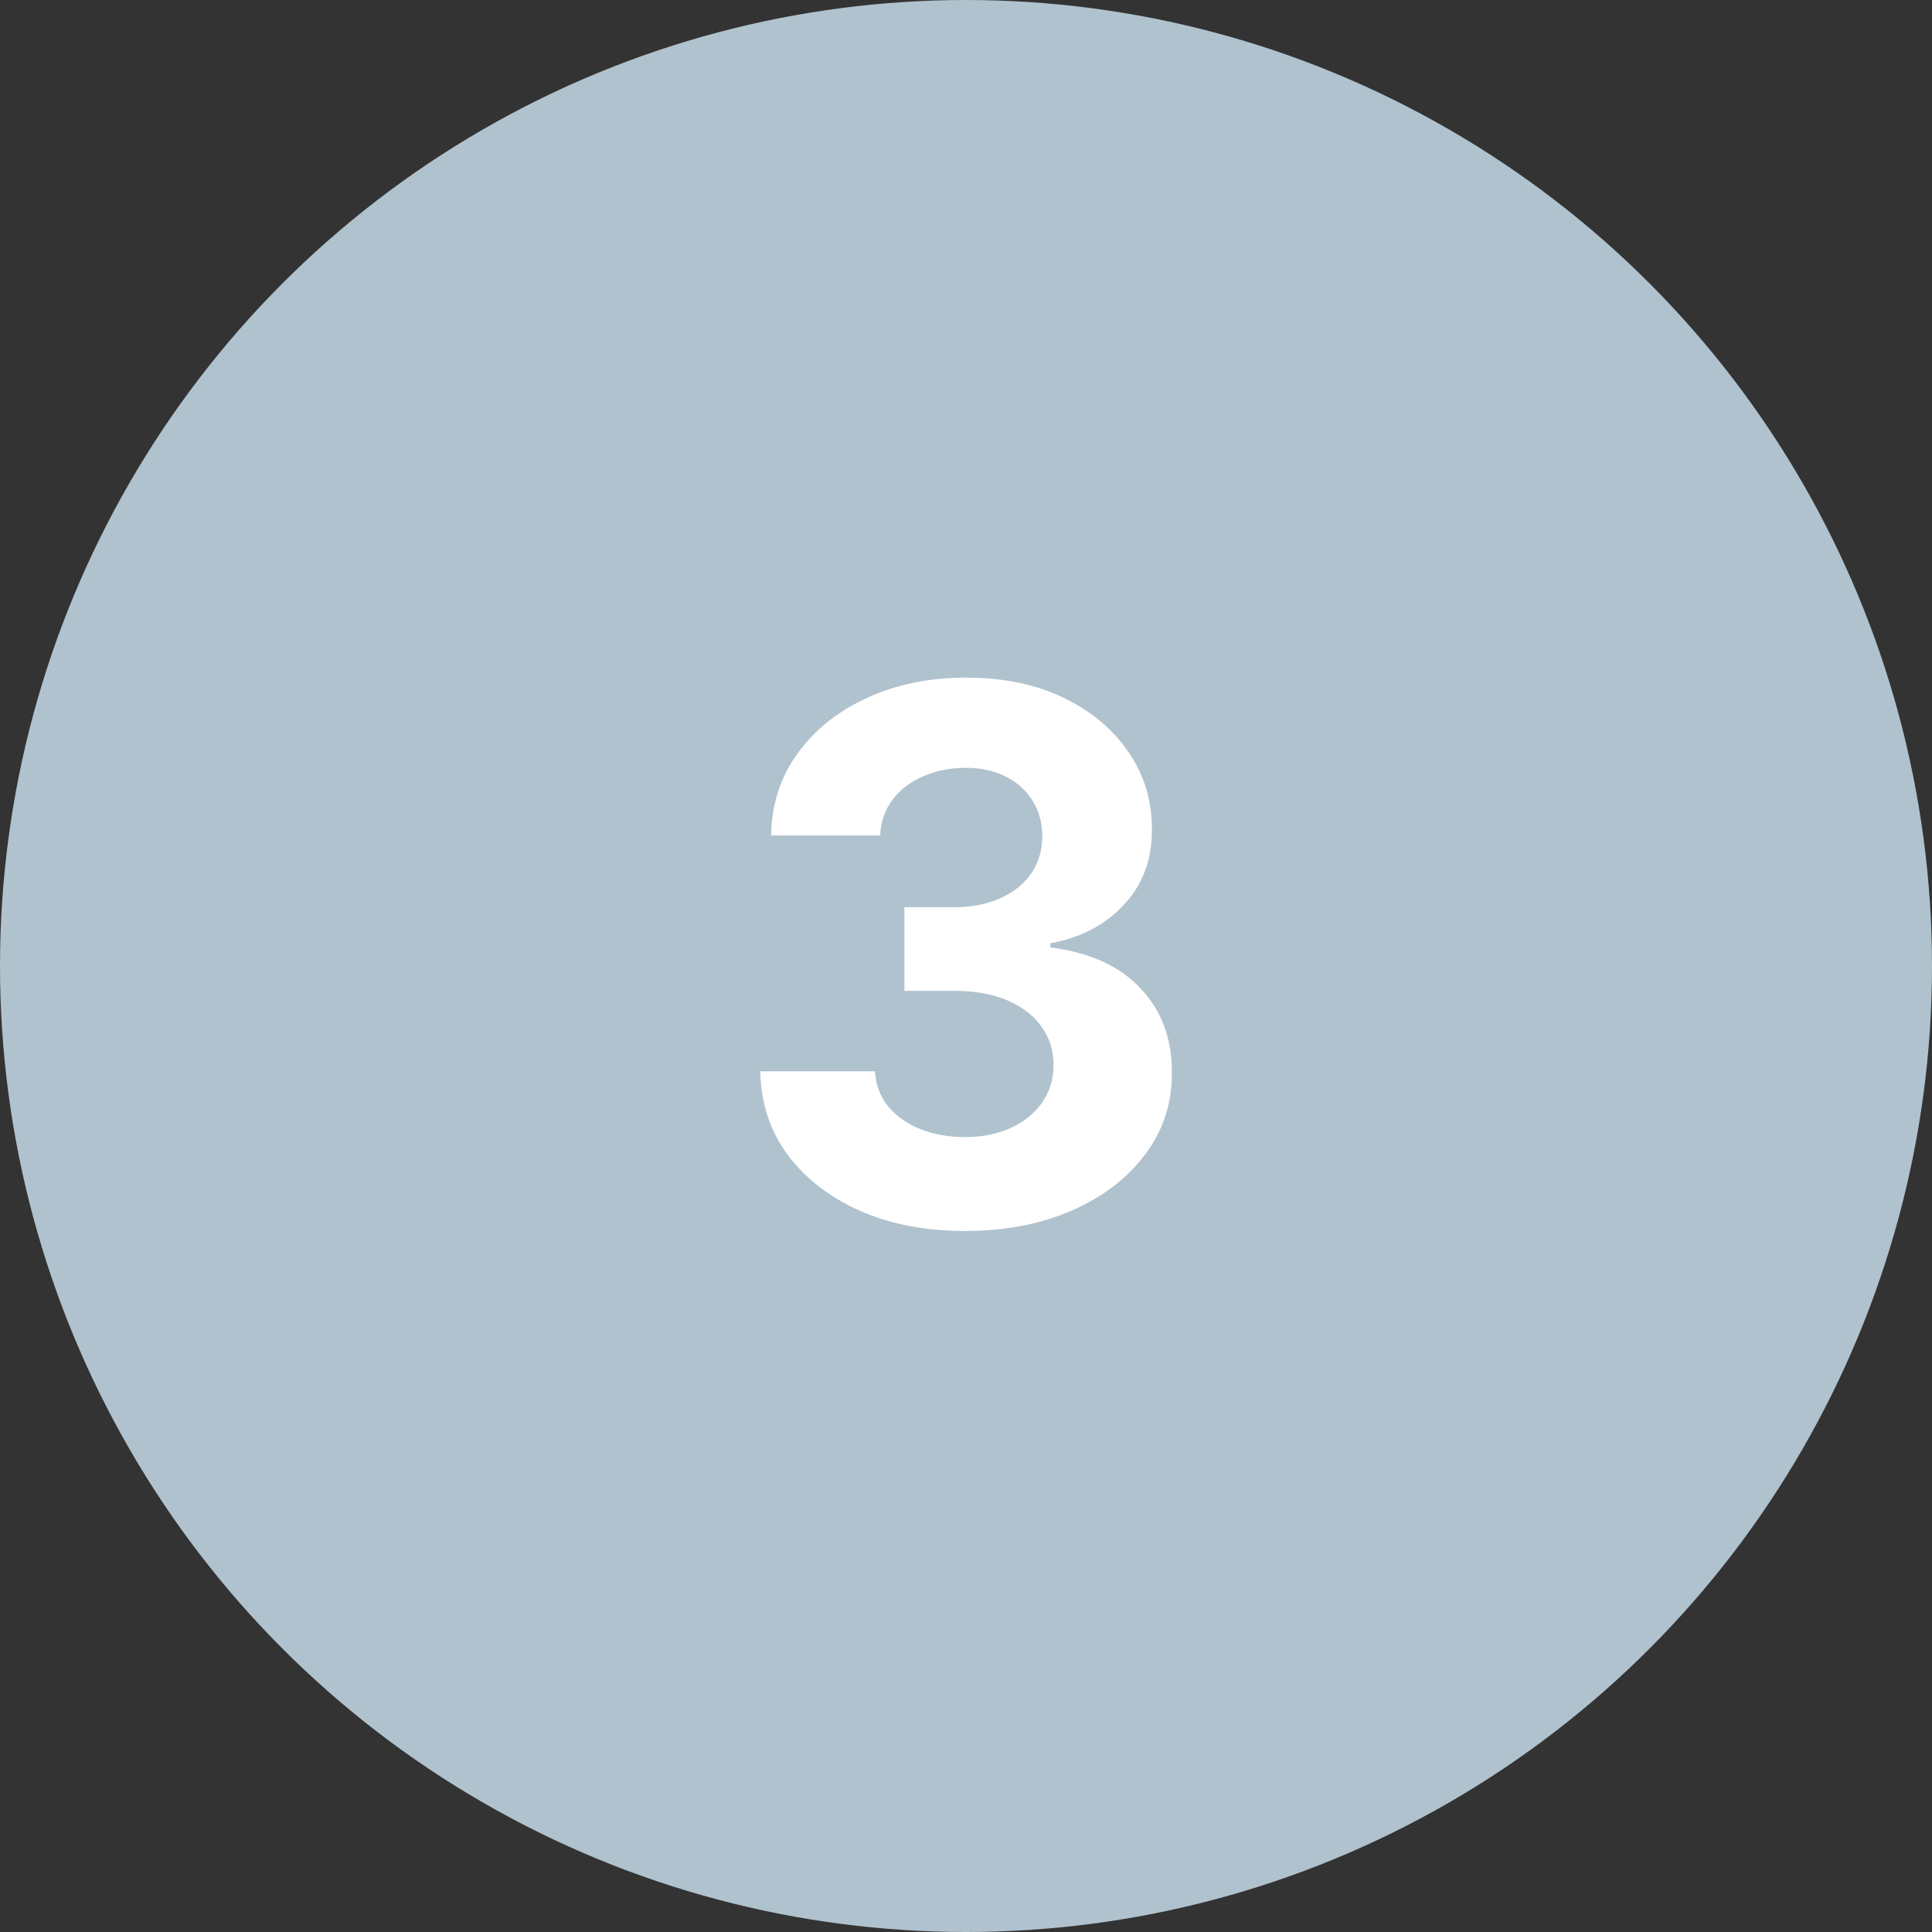 <?xml version="1.0" encoding="UTF-8"?> <svg xmlns="http://www.w3.org/2000/svg" width="60" height="60" viewBox="0 0 60 60" fill="none"><rect x="0" y="0" width="60" height="60" fill="#333333" stroke="none"/> <circle cx="30" cy="30" r="30" fill="#B0C2CE"></circle> <path d="M29.958 38.229C28.738 38.229 27.652 38.019 26.699 37.6C25.752 37.175 25.003 36.592 24.453 35.852C23.909 35.106 23.628 34.246 23.612 33.271H27.173C27.195 33.679 27.328 34.039 27.573 34.349C27.824 34.654 28.156 34.891 28.57 35.06C28.983 35.228 29.449 35.313 29.966 35.313C30.505 35.313 30.982 35.218 31.396 35.027C31.809 34.836 32.133 34.572 32.368 34.235C32.602 33.897 32.719 33.508 32.719 33.067C32.719 32.62 32.594 32.225 32.343 31.883C32.098 31.534 31.744 31.262 31.281 31.066C30.824 30.87 30.279 30.772 29.648 30.772H28.088V28.174H29.648C30.181 28.174 30.652 28.082 31.061 27.897C31.475 27.712 31.796 27.456 32.025 27.129C32.253 26.797 32.368 26.41 32.368 25.969C32.368 25.55 32.267 25.182 32.065 24.866C31.869 24.545 31.592 24.295 31.232 24.115C30.878 23.935 30.465 23.846 29.991 23.846C29.512 23.846 29.073 23.933 28.676 24.107C28.278 24.276 27.96 24.518 27.72 24.834C27.481 25.15 27.353 25.52 27.336 25.945H23.947C23.963 24.981 24.238 24.131 24.772 23.396C25.305 22.661 26.024 22.087 26.928 21.673C27.837 21.254 28.864 21.044 30.007 21.044C31.162 21.044 32.172 21.254 33.037 21.673C33.903 22.092 34.576 22.659 35.055 23.372C35.539 24.08 35.779 24.875 35.773 25.757C35.779 26.693 35.488 27.475 34.9 28.101C34.317 28.727 33.557 29.125 32.621 29.293V29.424C33.851 29.582 34.788 30.009 35.43 30.706C36.078 31.398 36.4 32.264 36.394 33.304C36.4 34.257 36.125 35.103 35.569 35.844C35.019 36.584 34.26 37.167 33.291 37.592C32.321 38.016 31.21 38.229 29.958 38.229Z" fill="white"></path> </svg> 
